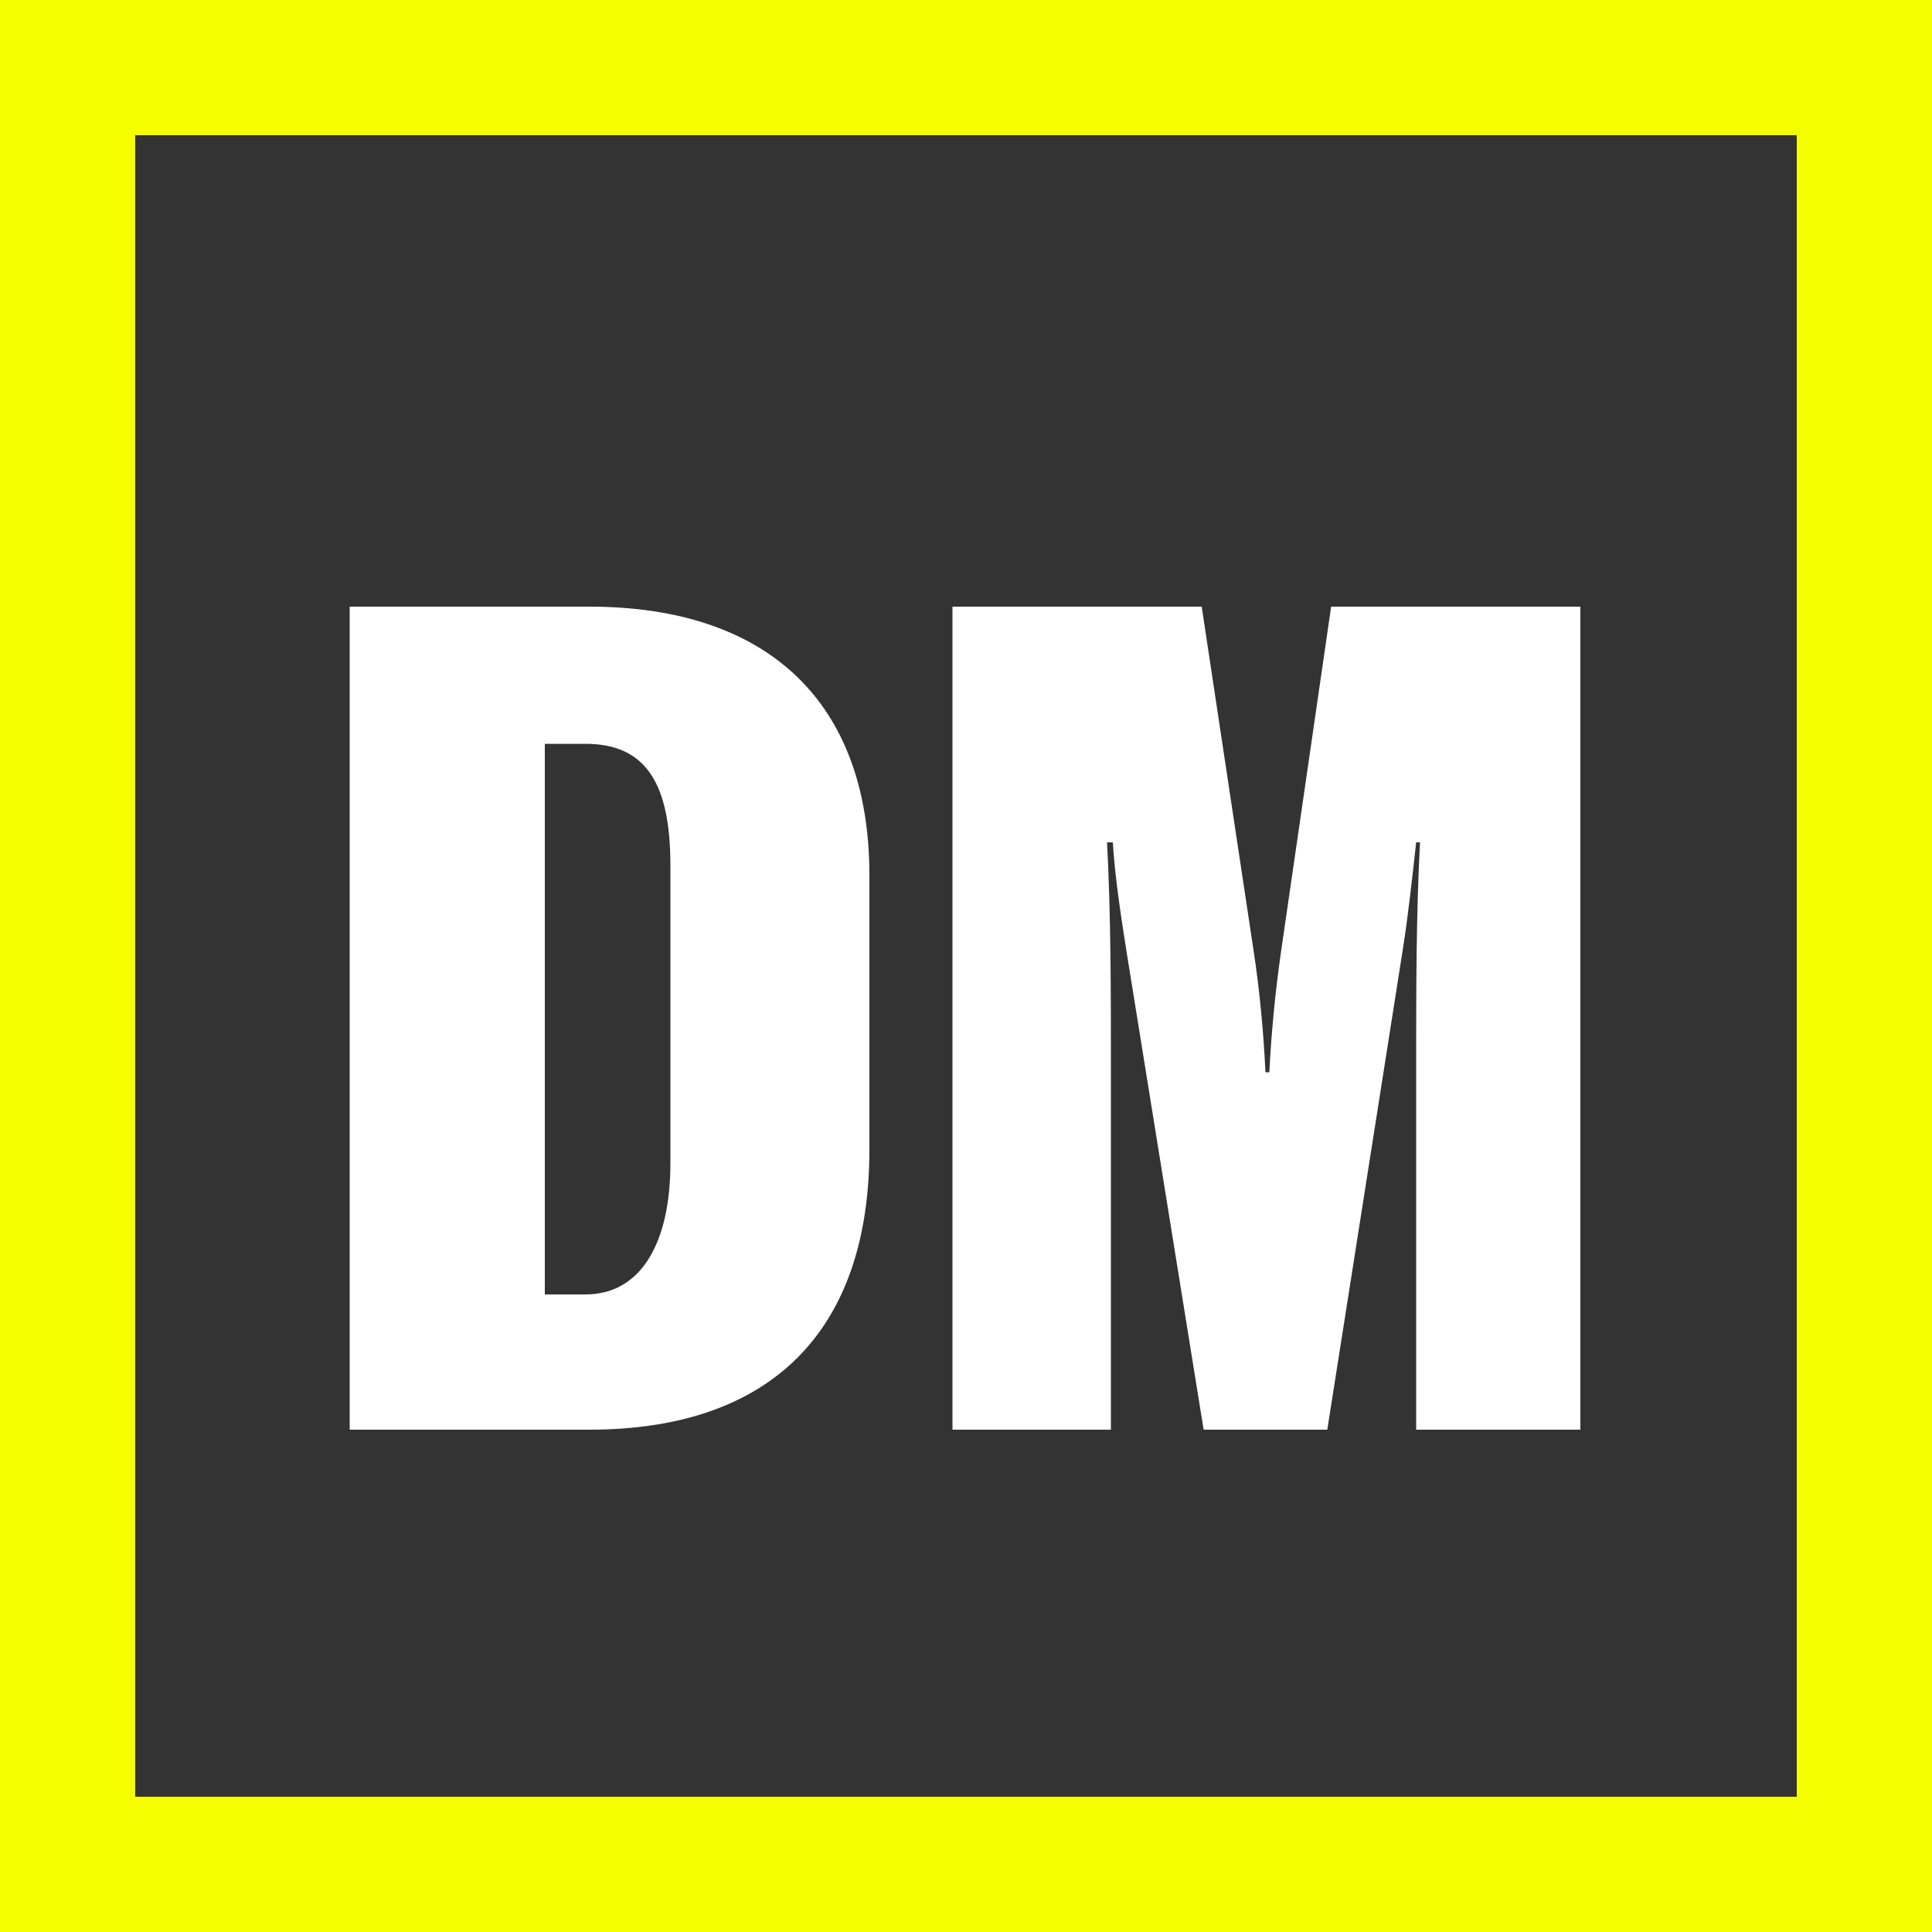 <?xml version="1.0" encoding="utf-8"?>
<!-- Generator: Adobe Illustrator 28.2.0, SVG Export Plug-In . SVG Version: 6.00 Build 0)  -->
<svg version="1.1" id="Ebene_1" xmlns="http://www.w3.org/2000/svg" xmlns:xlink="http://www.w3.org/1999/xlink" x="0px" y="0px"
	 viewBox="0 0 100 100" style="enable-background:new 0 0 100 100;" xml:space="preserve">
<rect x="0" y="0" width="100" height="100" fill="#333333" stroke="none"/>
<style type="text/css">
	.st0{fill:none;stroke:#F5FF00;stroke-width:7;}
	.st1{fill:#FFFFFF;}
</style>
<g id="Gruppe_393" transform="translate(-2278 -1187)">
	<g id="Gruppe_383" transform="translate(1509 -2990)">
		<g id="Rechteck_32" transform="translate(769 4177)">
			<rect x="3.5" y="3.5" class="st0" width="93" height="93"/>
		</g>
	</g>
	<path id="Pfad_37" class="st1" d="M2296.2,1261h12.3c9.4,0,14.5-5.1,14.5-14.5v-14.2c0-8.9-5.2-13.9-14.5-13.9h-12.4V1261z
		 M2306.2,1253.9v-28.4h2.1c3.1,0,4.4,2,4.4,6.3v15.4c0,4.1-1.5,6.8-4.4,6.8H2306.2z M2327.2,1261h8.3v-18.8c0-3.8,0-7.9-0.2-11.6
		h0.3c0.1,1.7,0.4,3.7,0.7,5.6l4,24.8h6.4l3.9-24.8c0.3-1.9,0.5-3.8,0.7-5.6h0.2c-0.2,3.7-0.2,7.7-0.2,11.6v18.8h8.5v-42.6h-12.9
		l-2.6,17.9c-0.3,2.1-0.5,4.2-0.6,6.2h-0.2c-0.1-2.1-0.3-4.2-0.6-6.2l-2.7-17.9h-12.9V1261z"/>
</g>
</svg>
